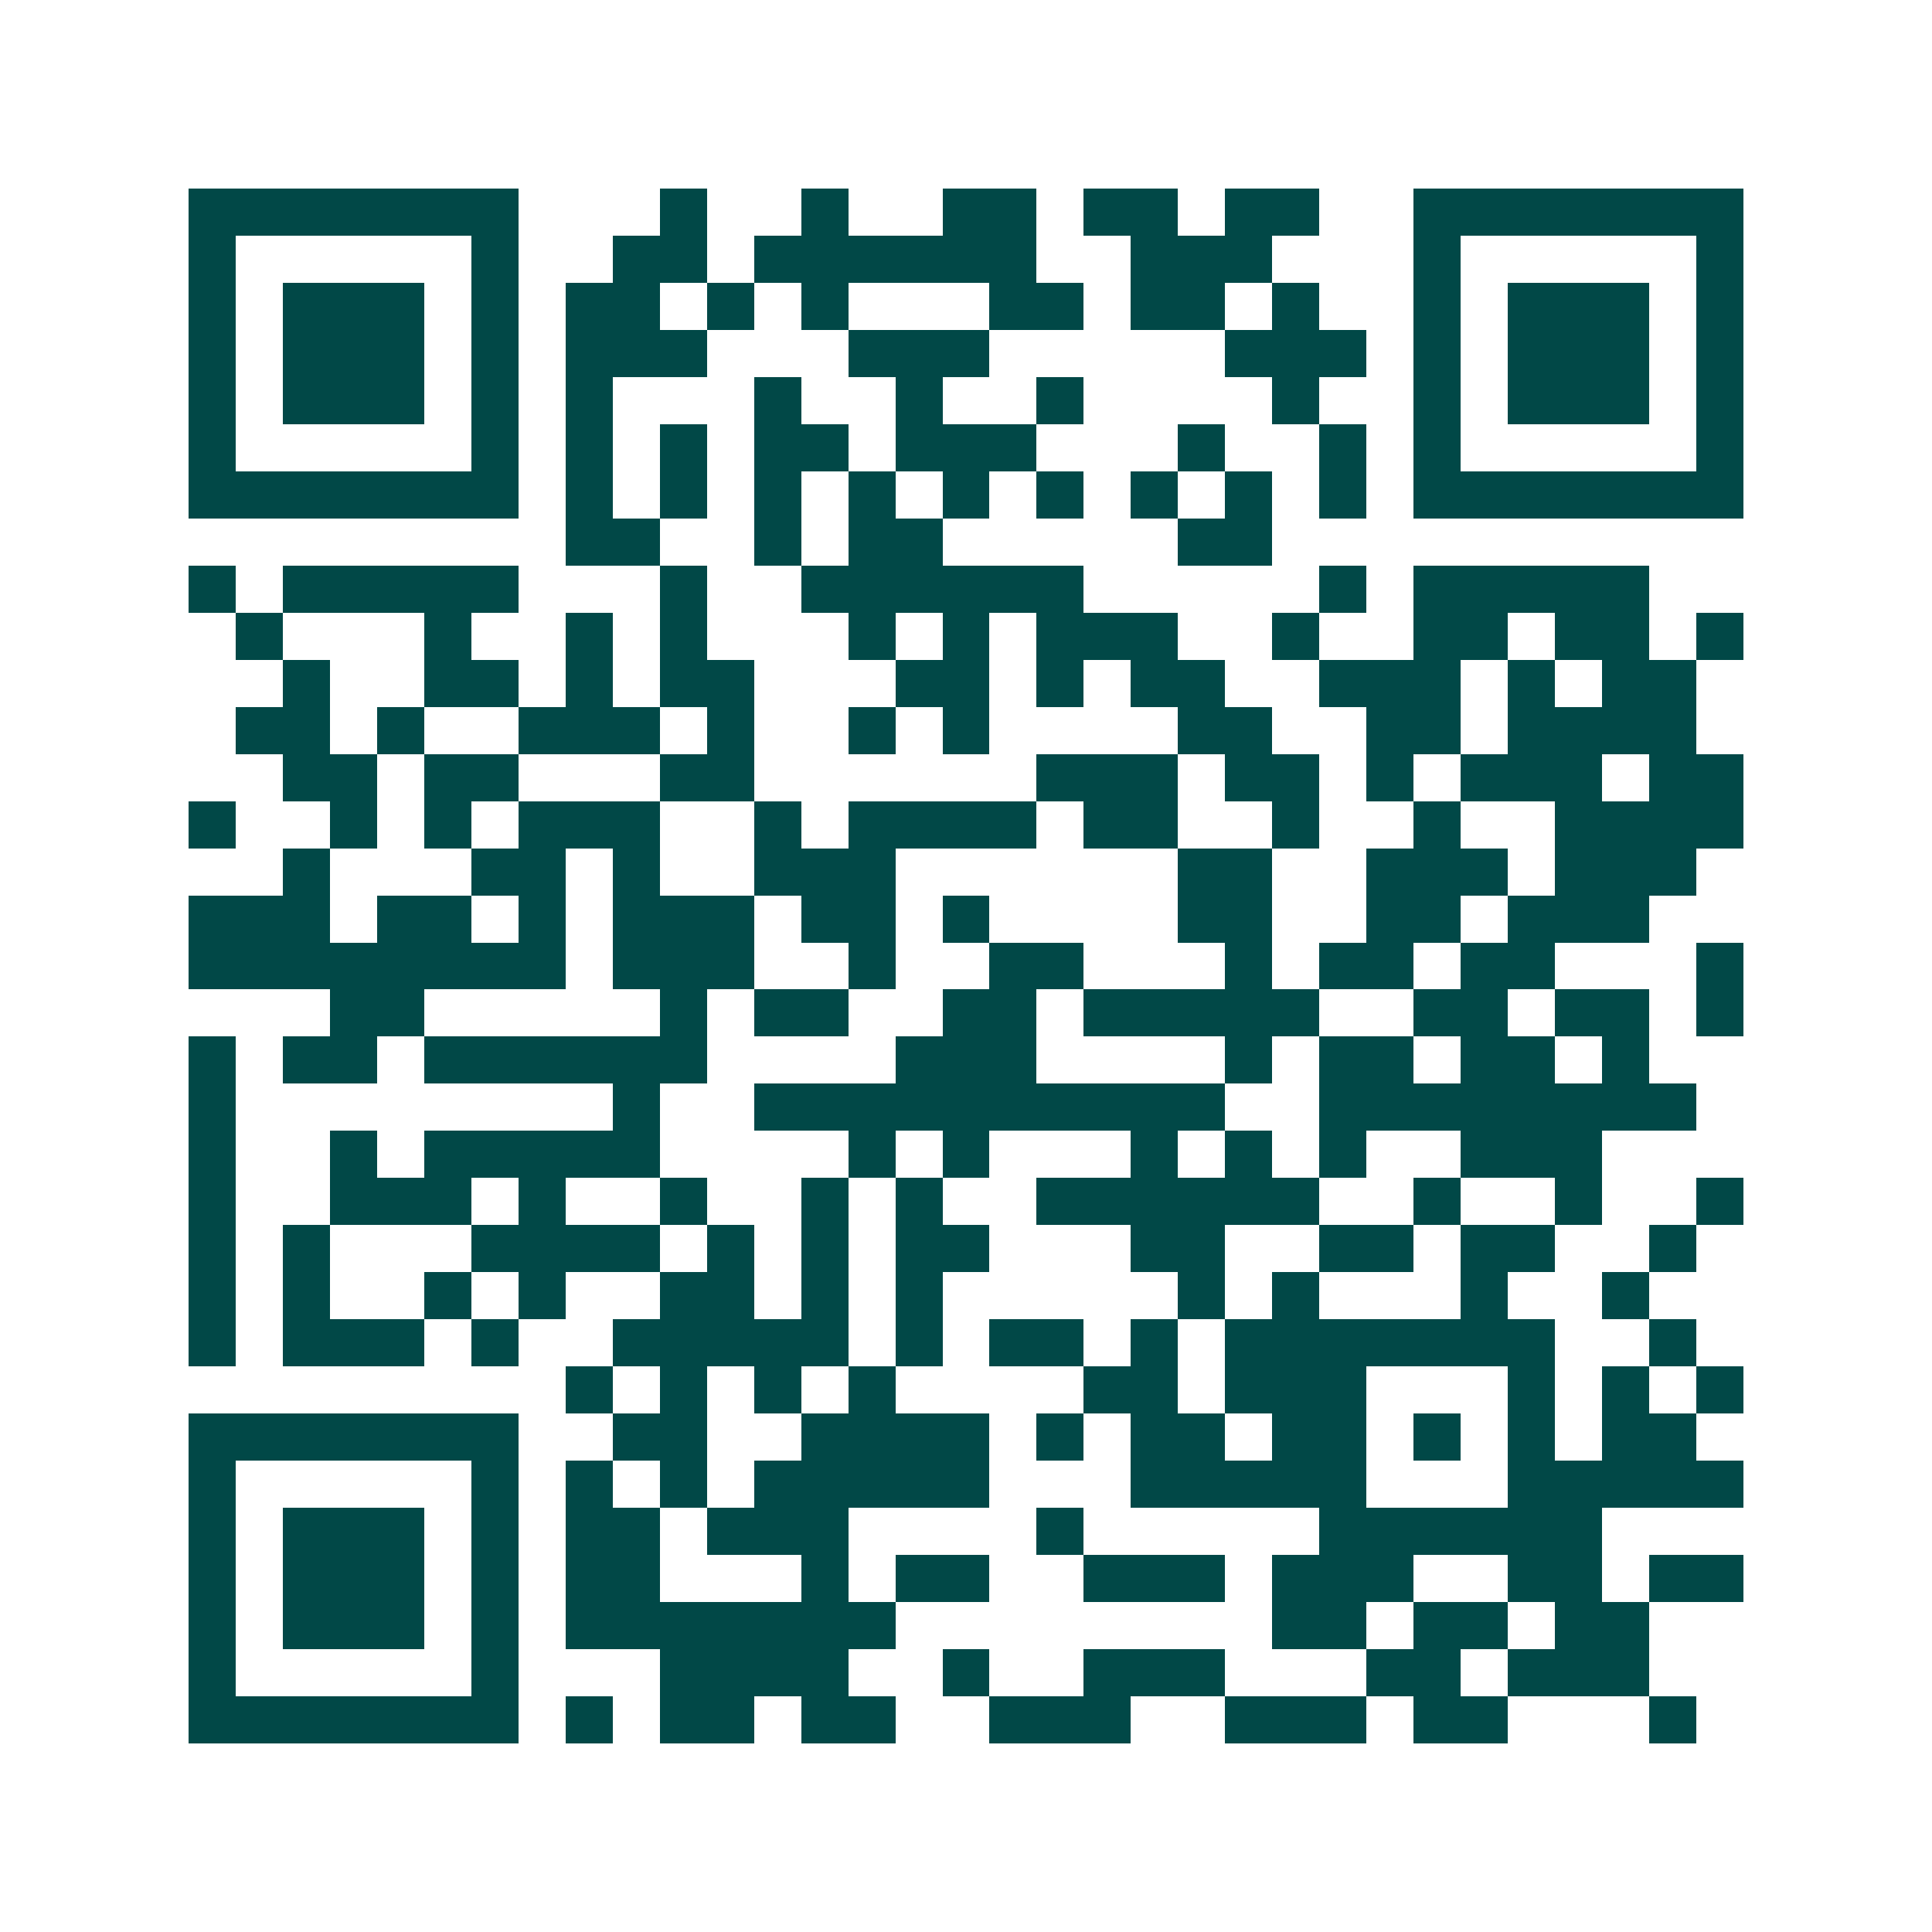 <svg xmlns="http://www.w3.org/2000/svg" width="200" height="200" viewBox="0 0 41 41" shape-rendering="crispEdges"><path fill="#ffffff" d="M0 0h41v41H0z"/><path stroke="#014847" d="M4 4.5h7m3 0h1m2 0h1m2 0h2m1 0h2m1 0h2m2 0h7M4 5.5h1m5 0h1m2 0h2m1 0h6m2 0h3m3 0h1m5 0h1M4 6.5h1m1 0h3m1 0h1m1 0h2m1 0h1m1 0h1m3 0h2m1 0h2m1 0h1m2 0h1m1 0h3m1 0h1M4 7.5h1m1 0h3m1 0h1m1 0h3m3 0h3m5 0h3m1 0h1m1 0h3m1 0h1M4 8.5h1m1 0h3m1 0h1m1 0h1m3 0h1m2 0h1m2 0h1m4 0h1m2 0h1m1 0h3m1 0h1M4 9.5h1m5 0h1m1 0h1m1 0h1m1 0h2m1 0h3m3 0h1m2 0h1m1 0h1m5 0h1M4 10.5h7m1 0h1m1 0h1m1 0h1m1 0h1m1 0h1m1 0h1m1 0h1m1 0h1m1 0h1m1 0h7M12 11.5h2m2 0h1m1 0h2m5 0h2M4 12.5h1m1 0h5m3 0h1m2 0h6m5 0h1m1 0h5M5 13.5h1m3 0h1m2 0h1m1 0h1m3 0h1m1 0h1m1 0h3m2 0h1m2 0h2m1 0h2m1 0h1M6 14.5h1m2 0h2m1 0h1m1 0h2m3 0h2m1 0h1m1 0h2m2 0h3m1 0h1m1 0h2M5 15.5h2m1 0h1m2 0h3m1 0h1m2 0h1m1 0h1m4 0h2m2 0h2m1 0h4M6 16.5h2m1 0h2m3 0h2m6 0h3m1 0h2m1 0h1m1 0h3m1 0h2M4 17.5h1m2 0h1m1 0h1m1 0h3m2 0h1m1 0h4m1 0h2m2 0h1m2 0h1m2 0h4M6 18.5h1m3 0h2m1 0h1m2 0h3m6 0h2m2 0h3m1 0h3M4 19.5h3m1 0h2m1 0h1m1 0h3m1 0h2m1 0h1m4 0h2m2 0h2m1 0h3M4 20.5h8m1 0h3m2 0h1m2 0h2m3 0h1m1 0h2m1 0h2m3 0h1M7 21.5h2m5 0h1m1 0h2m2 0h2m1 0h5m2 0h2m1 0h2m1 0h1M4 22.5h1m1 0h2m1 0h6m4 0h3m4 0h1m1 0h2m1 0h2m1 0h1M4 23.5h1m8 0h1m2 0h10m2 0h8M4 24.5h1m2 0h1m1 0h5m4 0h1m1 0h1m3 0h1m1 0h1m1 0h1m2 0h3M4 25.5h1m2 0h3m1 0h1m2 0h1m2 0h1m1 0h1m2 0h6m2 0h1m2 0h1m2 0h1M4 26.5h1m1 0h1m3 0h4m1 0h1m1 0h1m1 0h2m3 0h2m2 0h2m1 0h2m2 0h1M4 27.5h1m1 0h1m2 0h1m1 0h1m2 0h2m1 0h1m1 0h1m5 0h1m1 0h1m3 0h1m2 0h1M4 28.5h1m1 0h3m1 0h1m2 0h5m1 0h1m1 0h2m1 0h1m1 0h7m2 0h1M12 29.5h1m1 0h1m1 0h1m1 0h1m4 0h2m1 0h3m3 0h1m1 0h1m1 0h1M4 30.5h7m2 0h2m2 0h4m1 0h1m1 0h2m1 0h2m1 0h1m1 0h1m1 0h2M4 31.5h1m5 0h1m1 0h1m1 0h1m1 0h5m3 0h5m3 0h5M4 32.5h1m1 0h3m1 0h1m1 0h2m1 0h3m4 0h1m5 0h6M4 33.5h1m1 0h3m1 0h1m1 0h2m3 0h1m1 0h2m2 0h3m1 0h3m2 0h2m1 0h2M4 34.5h1m1 0h3m1 0h1m1 0h7m8 0h2m1 0h2m1 0h2M4 35.5h1m5 0h1m3 0h4m2 0h1m2 0h3m3 0h2m1 0h3M4 36.5h7m1 0h1m1 0h2m1 0h2m2 0h3m2 0h3m1 0h2m3 0h1"/></svg>
